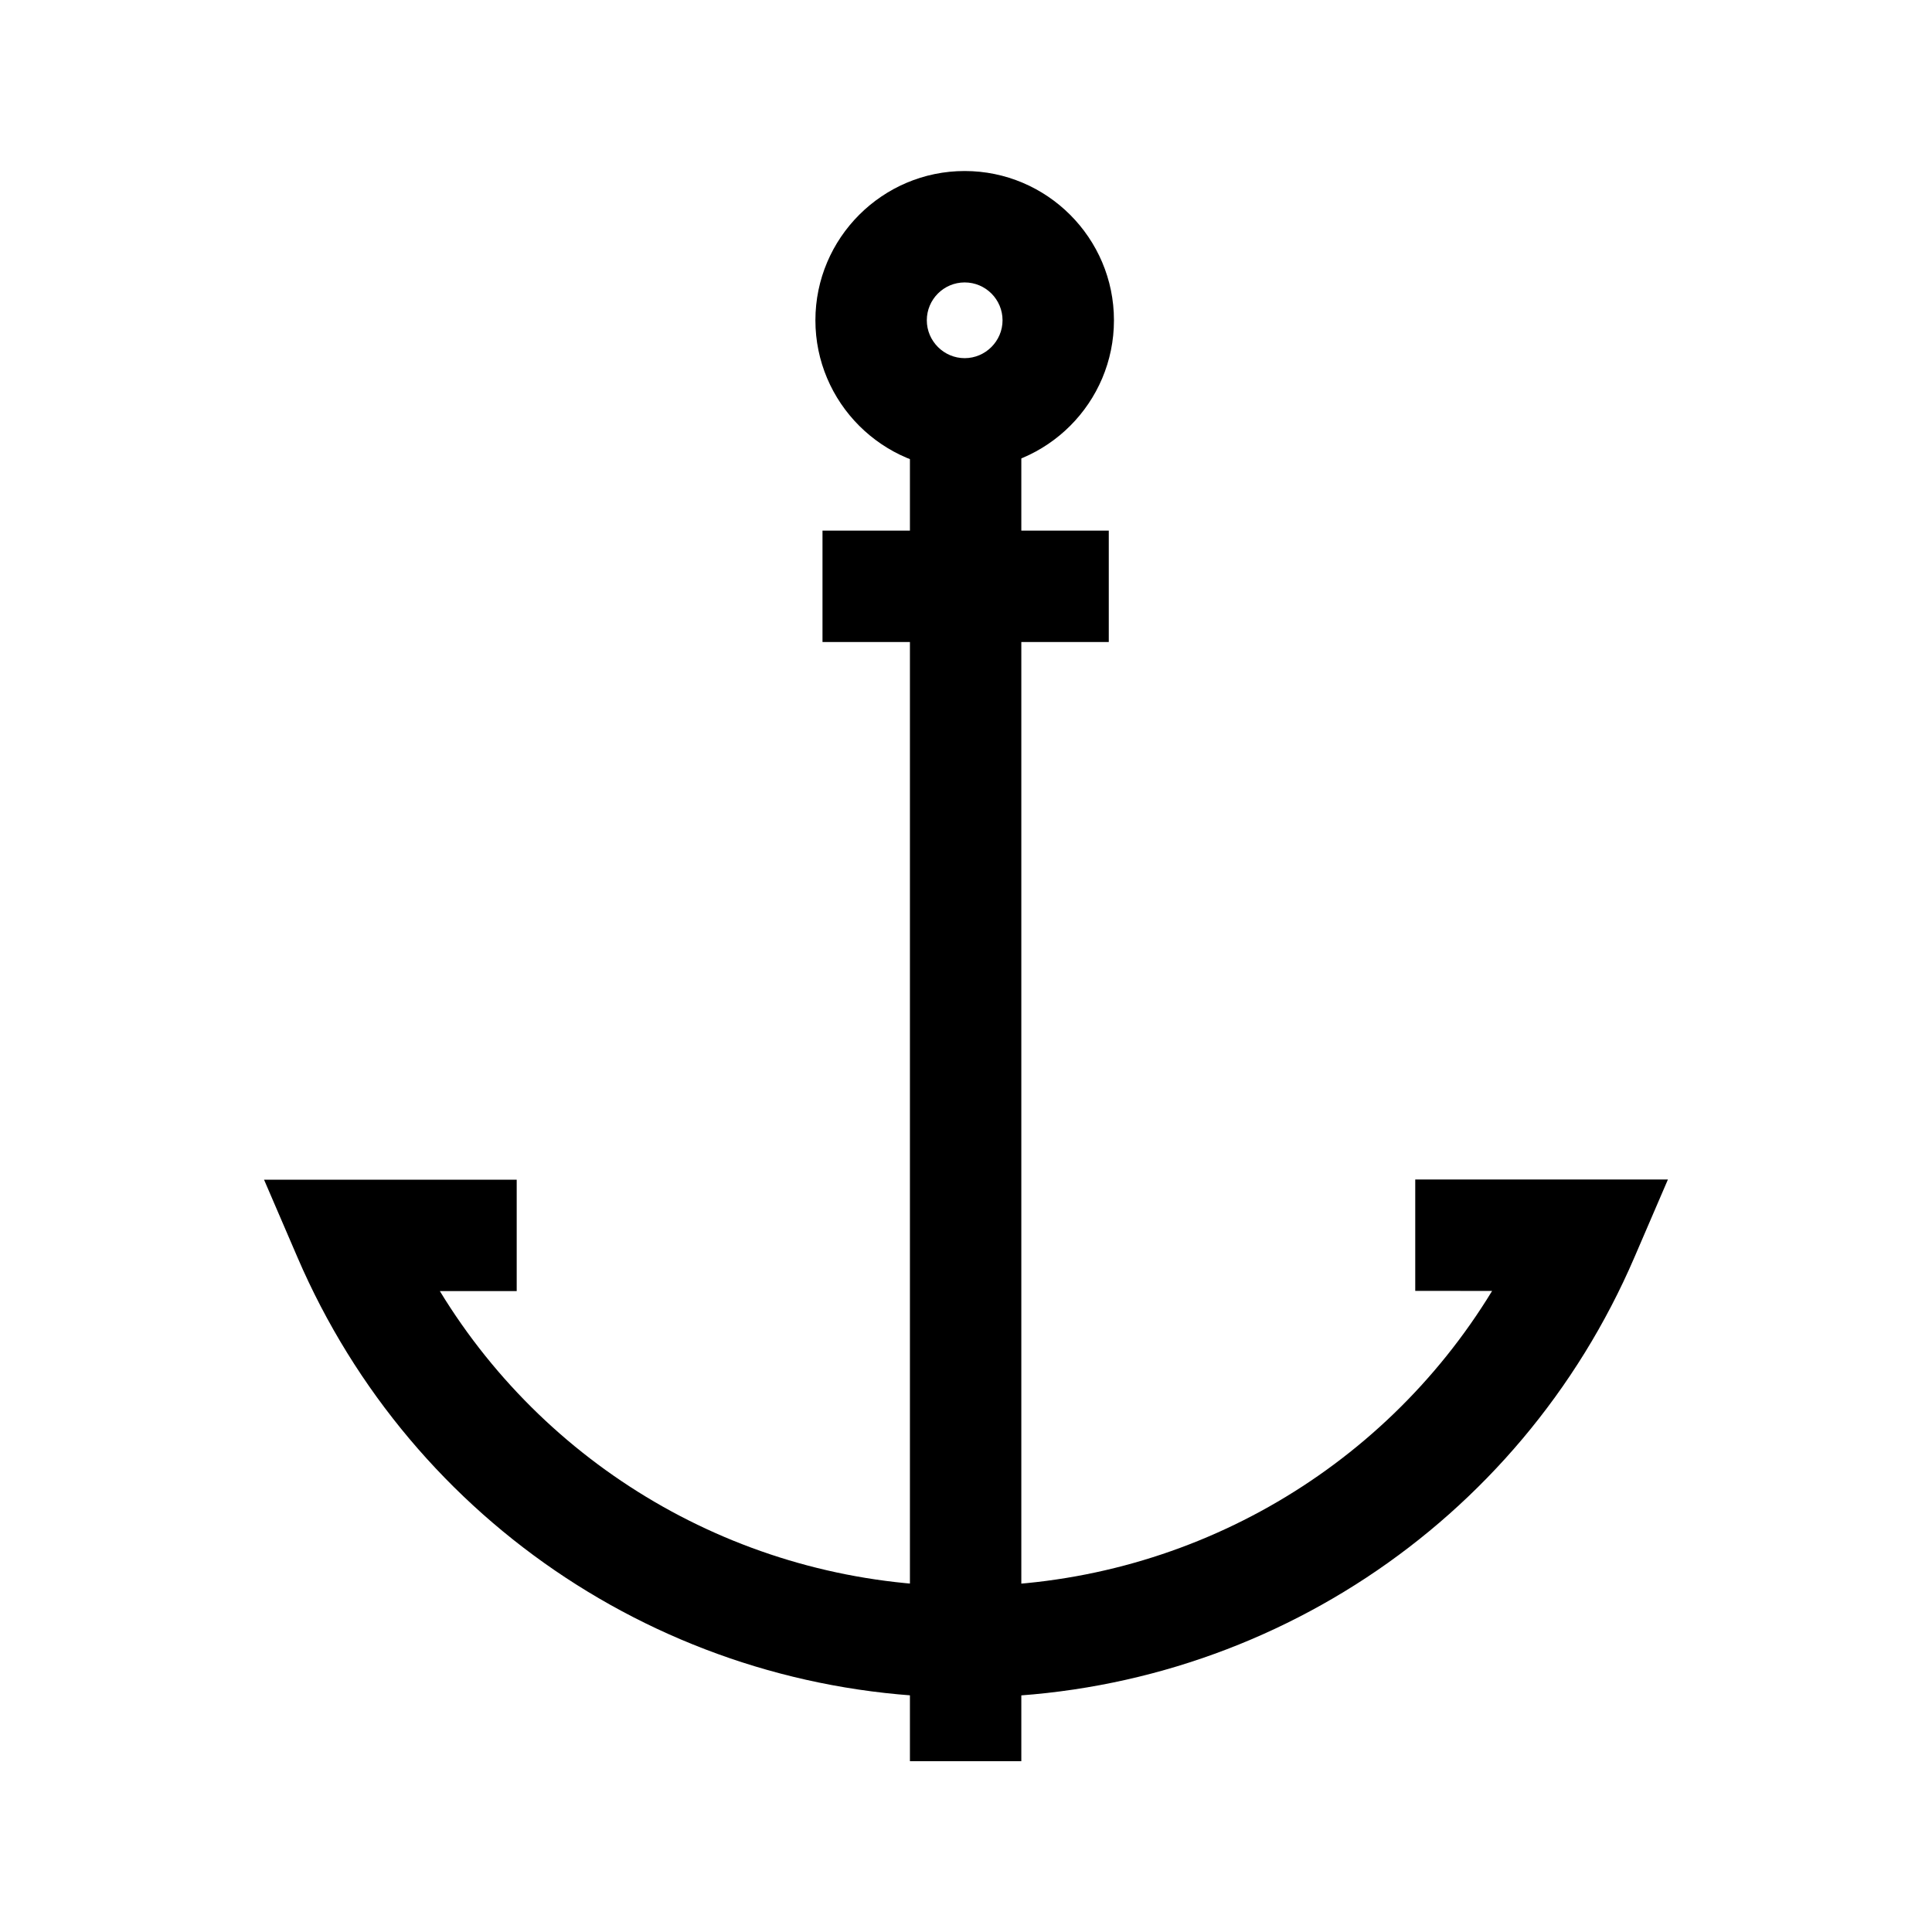 <?xml version="1.0" encoding="UTF-8"?>
<!-- Uploaded to: ICON Repo, www.svgrepo.com, Generator: ICON Repo Mixer Tools -->
<svg fill="#000000" width="800px" height="800px" version="1.1" viewBox="144 144 512 512" xmlns="http://www.w3.org/2000/svg">
 <g>
  <path d="m385.14 253.68h29.52v357.05h-29.52z"/>
  <path d="m361.97 284.62h75.867v29.52h-75.867z"/>
  <path d="m400 593.85c-77.195 0-146.71-45.805-177.17-116.65l-8.855-20.566h66.957v29.52h-20.367c29.32 48.117 81.867 78.18 139.43 78.18 57.562 0 110.11-30.062 139.43-78.227l-20.371-0.004v-29.52h66.961l-8.855 20.566c-30.453 70.898-99.973 116.7-177.17 116.7z"/>
  <path d="m399.65 268.44c-21.797 0-39.559-17.762-39.559-39.559s17.762-39.559 39.559-39.559 39.559 17.762 39.559 39.559-17.711 39.559-39.559 39.559zm0-49.594c-5.559 0-10.035 4.527-10.035 10.035 0 5.512 4.527 10.035 10.035 10.035 5.512 0 10.035-4.527 10.035-10.035 0.004-5.508-4.473-10.035-10.035-10.035z"/>
 </g>
</svg>